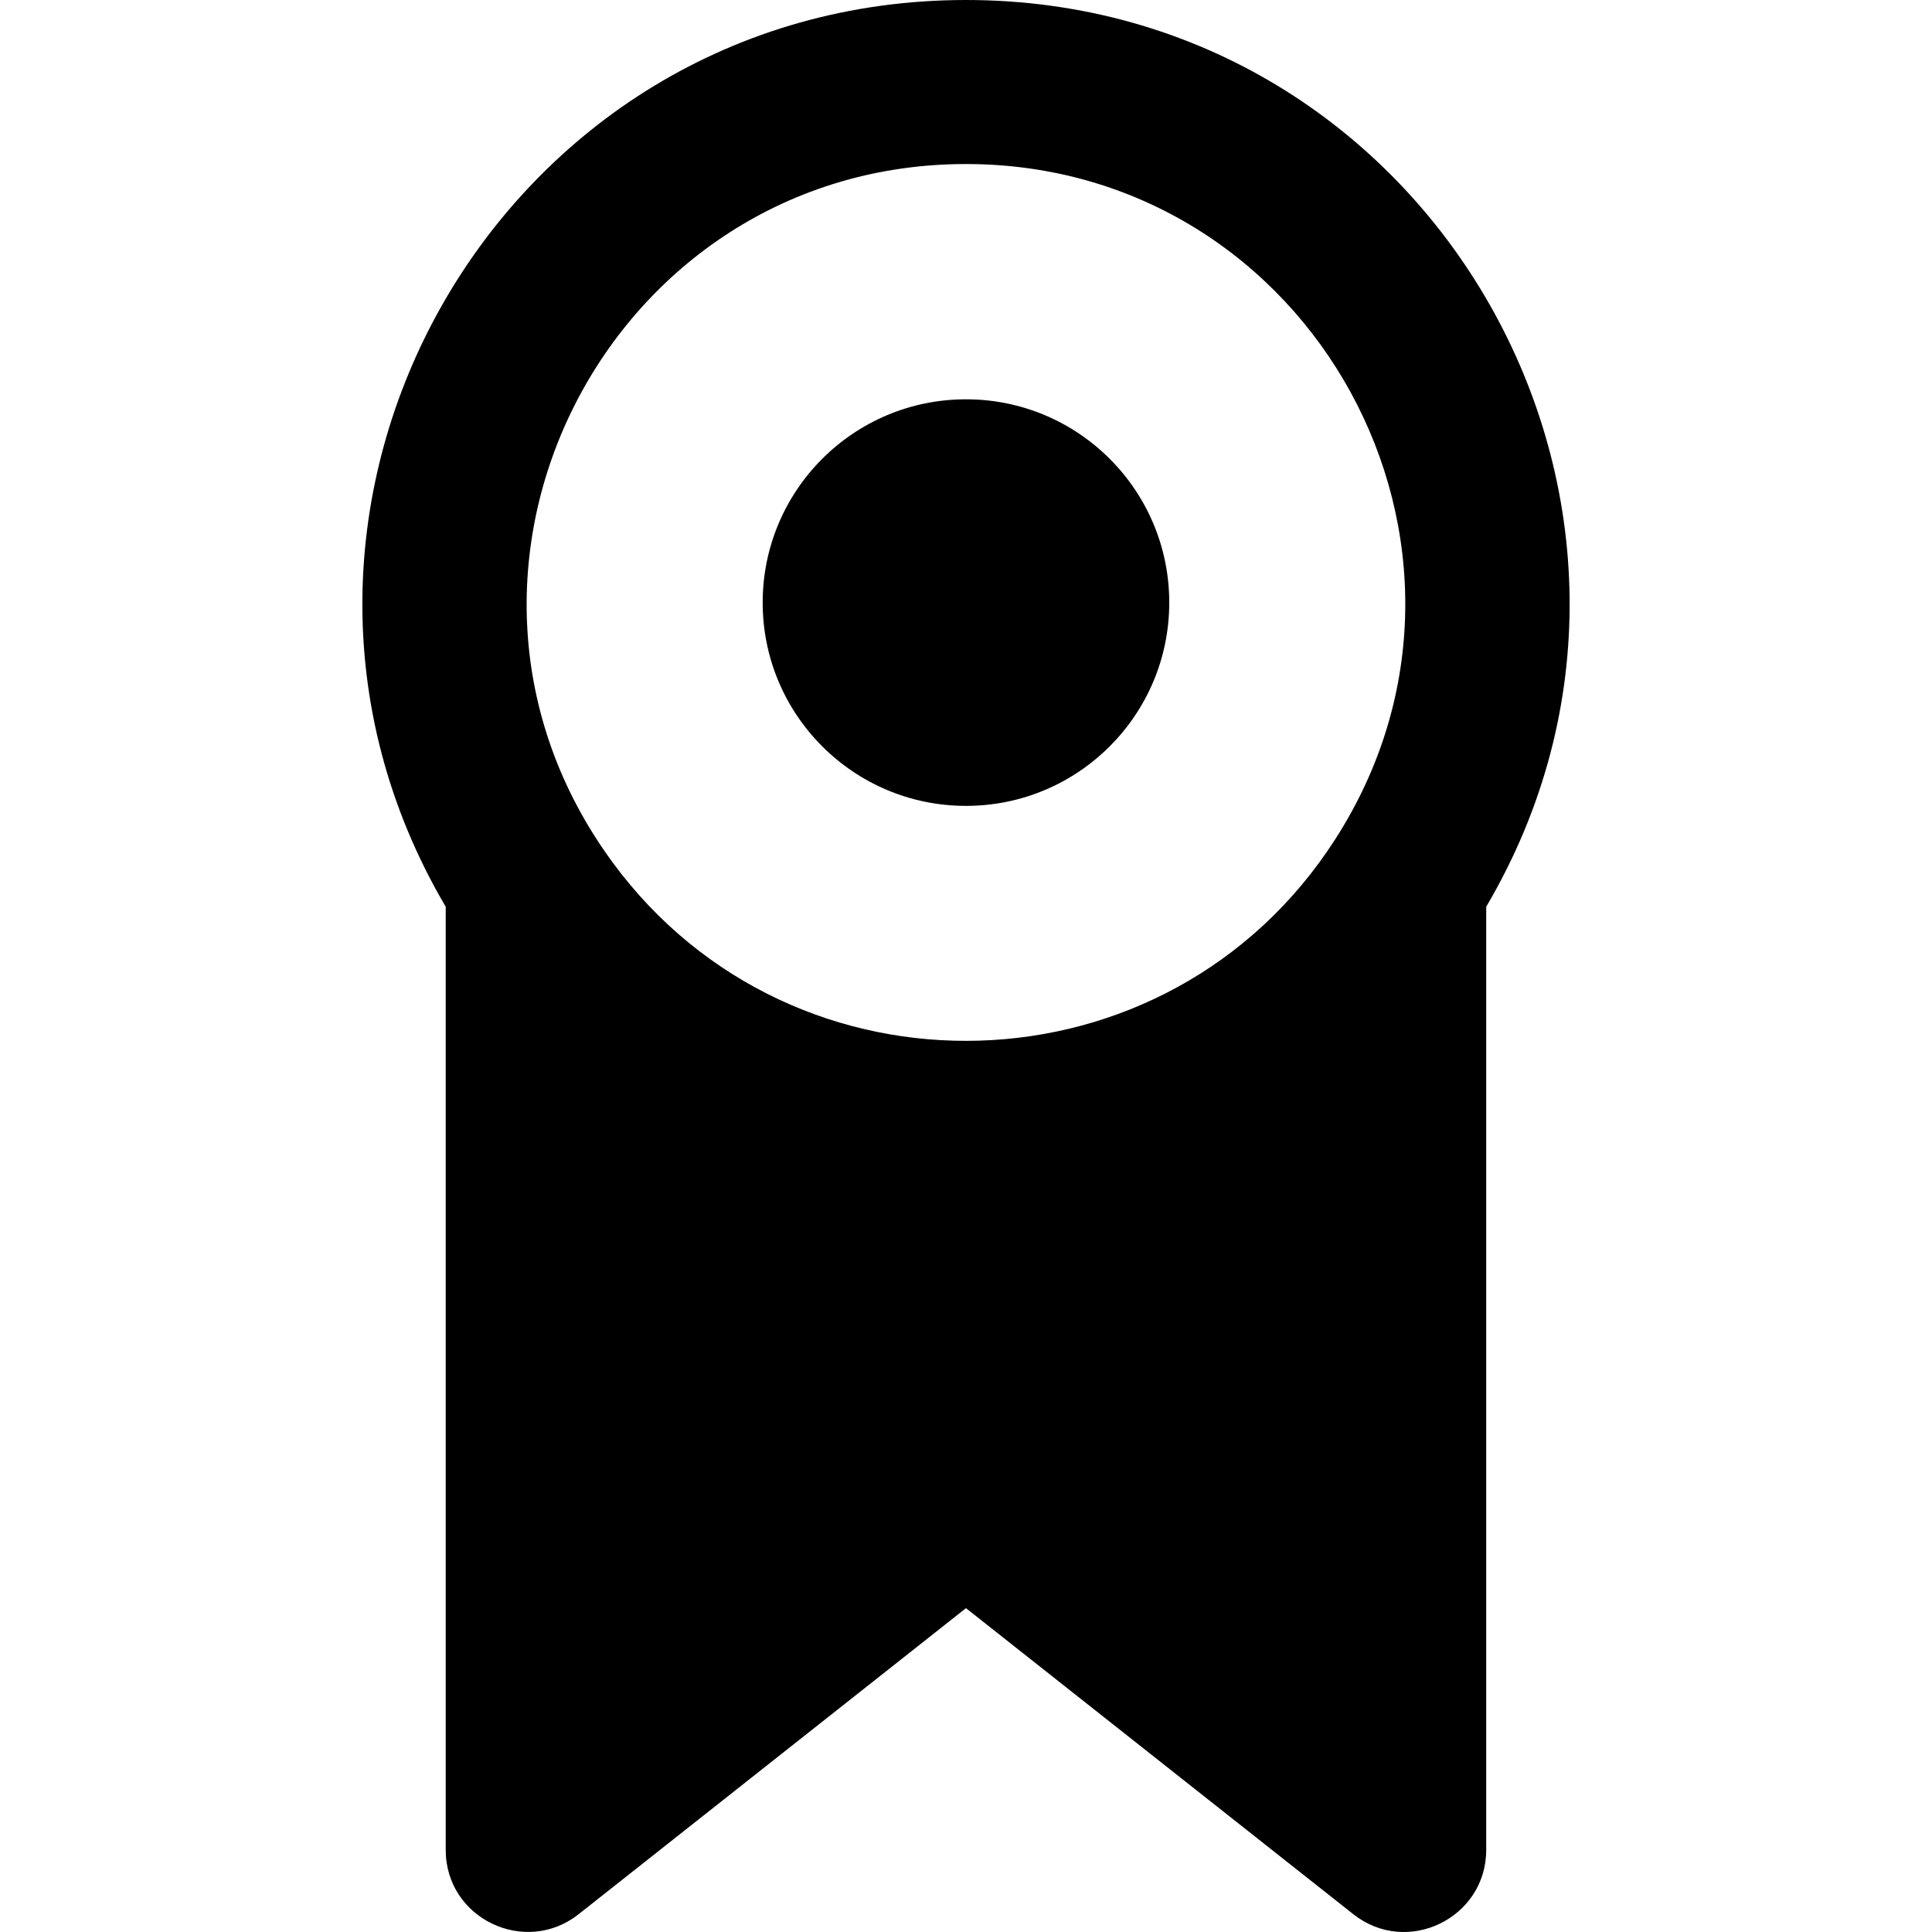 <?xml version="1.0" encoding="iso-8859-1"?>
<!-- Uploaded to: SVG Repo, www.svgrepo.com, Generator: SVG Repo Mixer Tools -->
<svg fill="#000000" height="800px" width="800px" version="1.1" id="Layer_1" xmlns="http://www.w3.org/2000/svg" xmlns:xlink="http://www.w3.org/1999/xlink" 
	 viewBox="0 0 512 512" xml:space="preserve">
<g>
	<g>
		<path d="M255.992,0C131.996,0,56.058,134.895,118.119,240.294v249.944c0,18.257,21.084,28.215,35.211,17.055l102.663-81.117
			l102.661,81.117c14.235,11.247,35.21,1.068,35.21-17.055V240.292C455.995,134.771,379.9,0,255.992,0z M353.838,222.428
			c-44.175,68.792-143.476,71.46-191.497,6.106c-56.593-77.044-1.094-185.064,93.651-185.064
			C347.859,43.47,403.451,145.305,353.838,222.428z"/>
	</g>
</g>
<g>
	<g>
		<path d="M255.992,105.82c-29.762,0-53.874,24.111-53.874,53.874c0,29.762,24.126,53.874,53.874,53.874
			c29.748,0,53.873-24.111,53.873-53.874C309.865,129.931,285.754,105.82,255.992,105.82z"/>
	</g>
</g>
</svg>